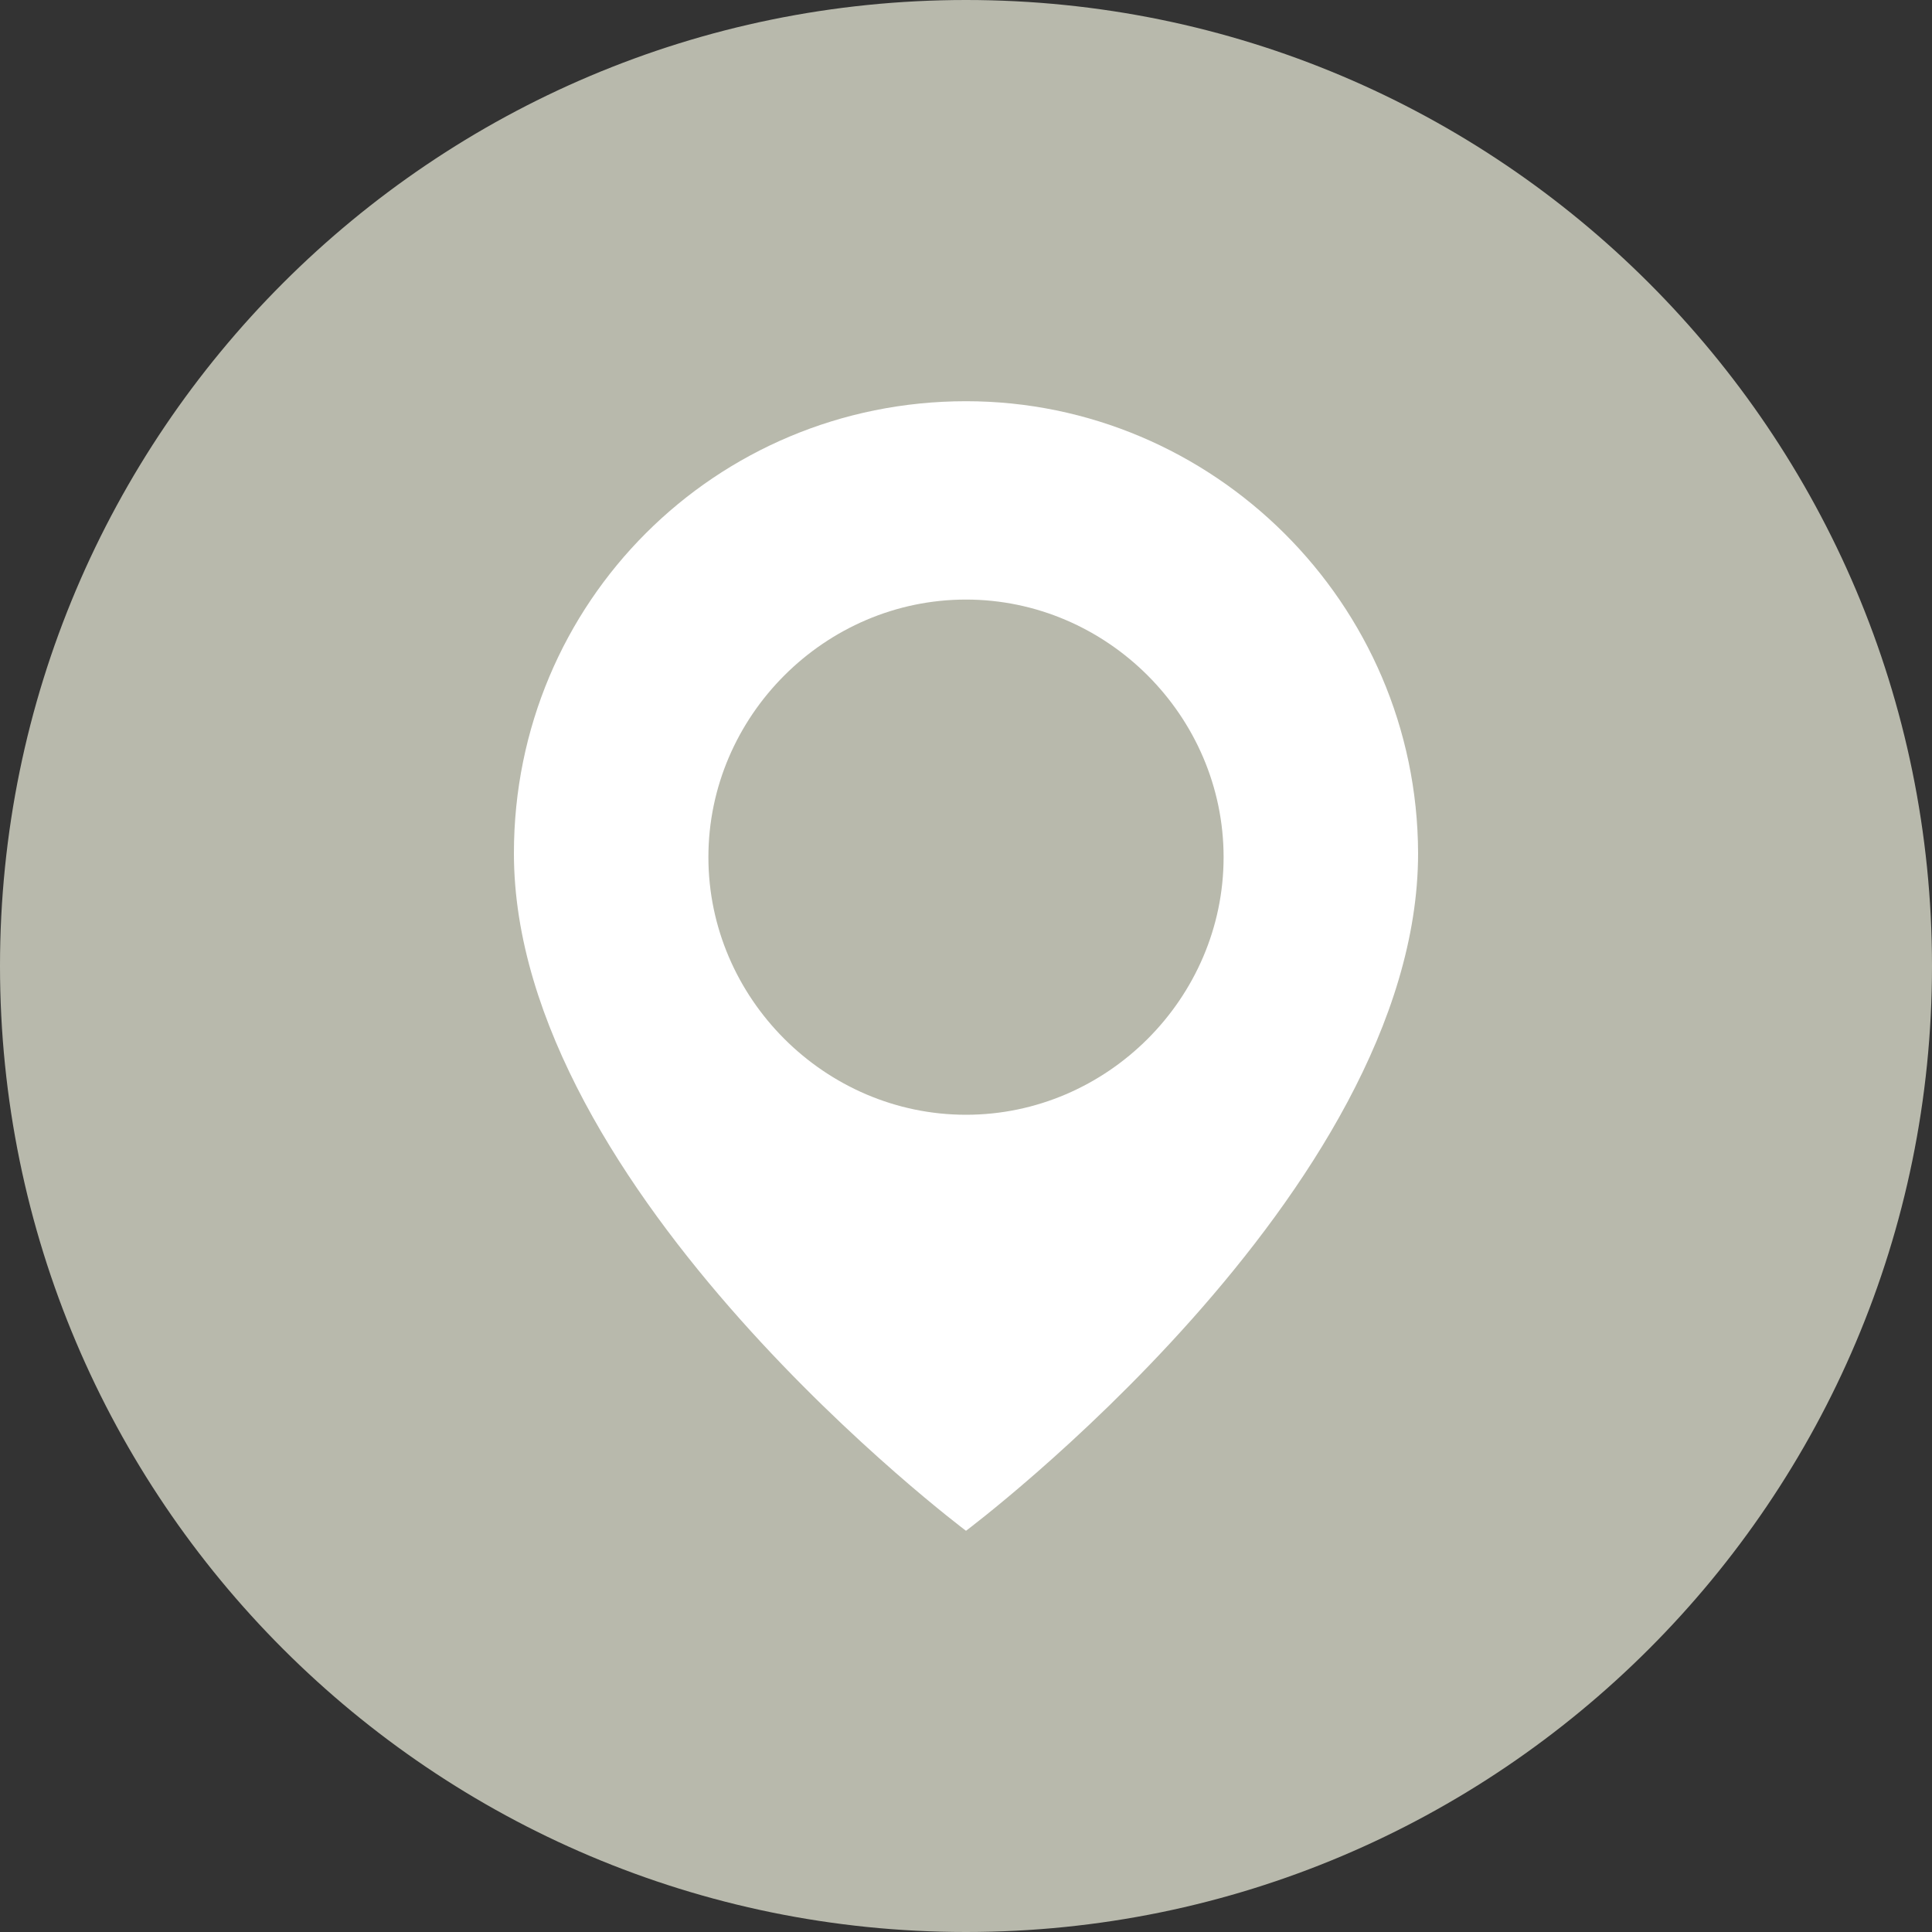 <?xml version="1.0" encoding="UTF-8"?> <svg xmlns="http://www.w3.org/2000/svg" xmlns:xlink="http://www.w3.org/1999/xlink" version="1.1" id="Layer_1" x="0px" y="0px" viewBox="-157.9 248.6 300 300" style="enable-background:new -157.9 248.6 300 300;" xml:space="preserve"><rect x="-157.9" y="248.6" width="300" height="300" fill="#333333" stroke="none"/> <style type="text/css"> .st0{fill:#B8B9AC;} .st1{clip-path:url(#SVGID_2_);fill:#FFFFFF;} </style> <g> <g> <g> <circle class="st0" cx="-7.5" cy="359.2" r="24.1"></circle> <path class="st0" d="M-7.9,248.6c-82.8,0-150,67.2-150,150c0,82.8,67.2,150,150,150s150-67.2,150-150 C142.1,315.8,74.9,248.6-7.9,248.6z"></path> </g> </g> </g> <g> <g> <defs> <rect id="SVGID_1_" x="-78.1" y="310.9" width="140.3" height="175.4"></rect> </defs> <clipPath id="SVGID_2_"> <use xlink:href="#SVGID_1_" style="overflow:visible;"></use> </clipPath> <path class="st1" d="M-7.9,310.9c-38.9,0-70.2,31.2-70.2,70.2c0,52.6,70.2,105.2,70.2,105.2s70.2-52.6,70.2-105.2 C62.2,342.2,30.4,310.9-7.9,310.9 M-7.9,421.7c-21.9,0-40-18.1-40-40c0-21.9,18.1-40,40-40s40,18.1,40,40 C32.1,403.6,14,421.7-7.9,421.7"></path> </g> </g> </svg> 